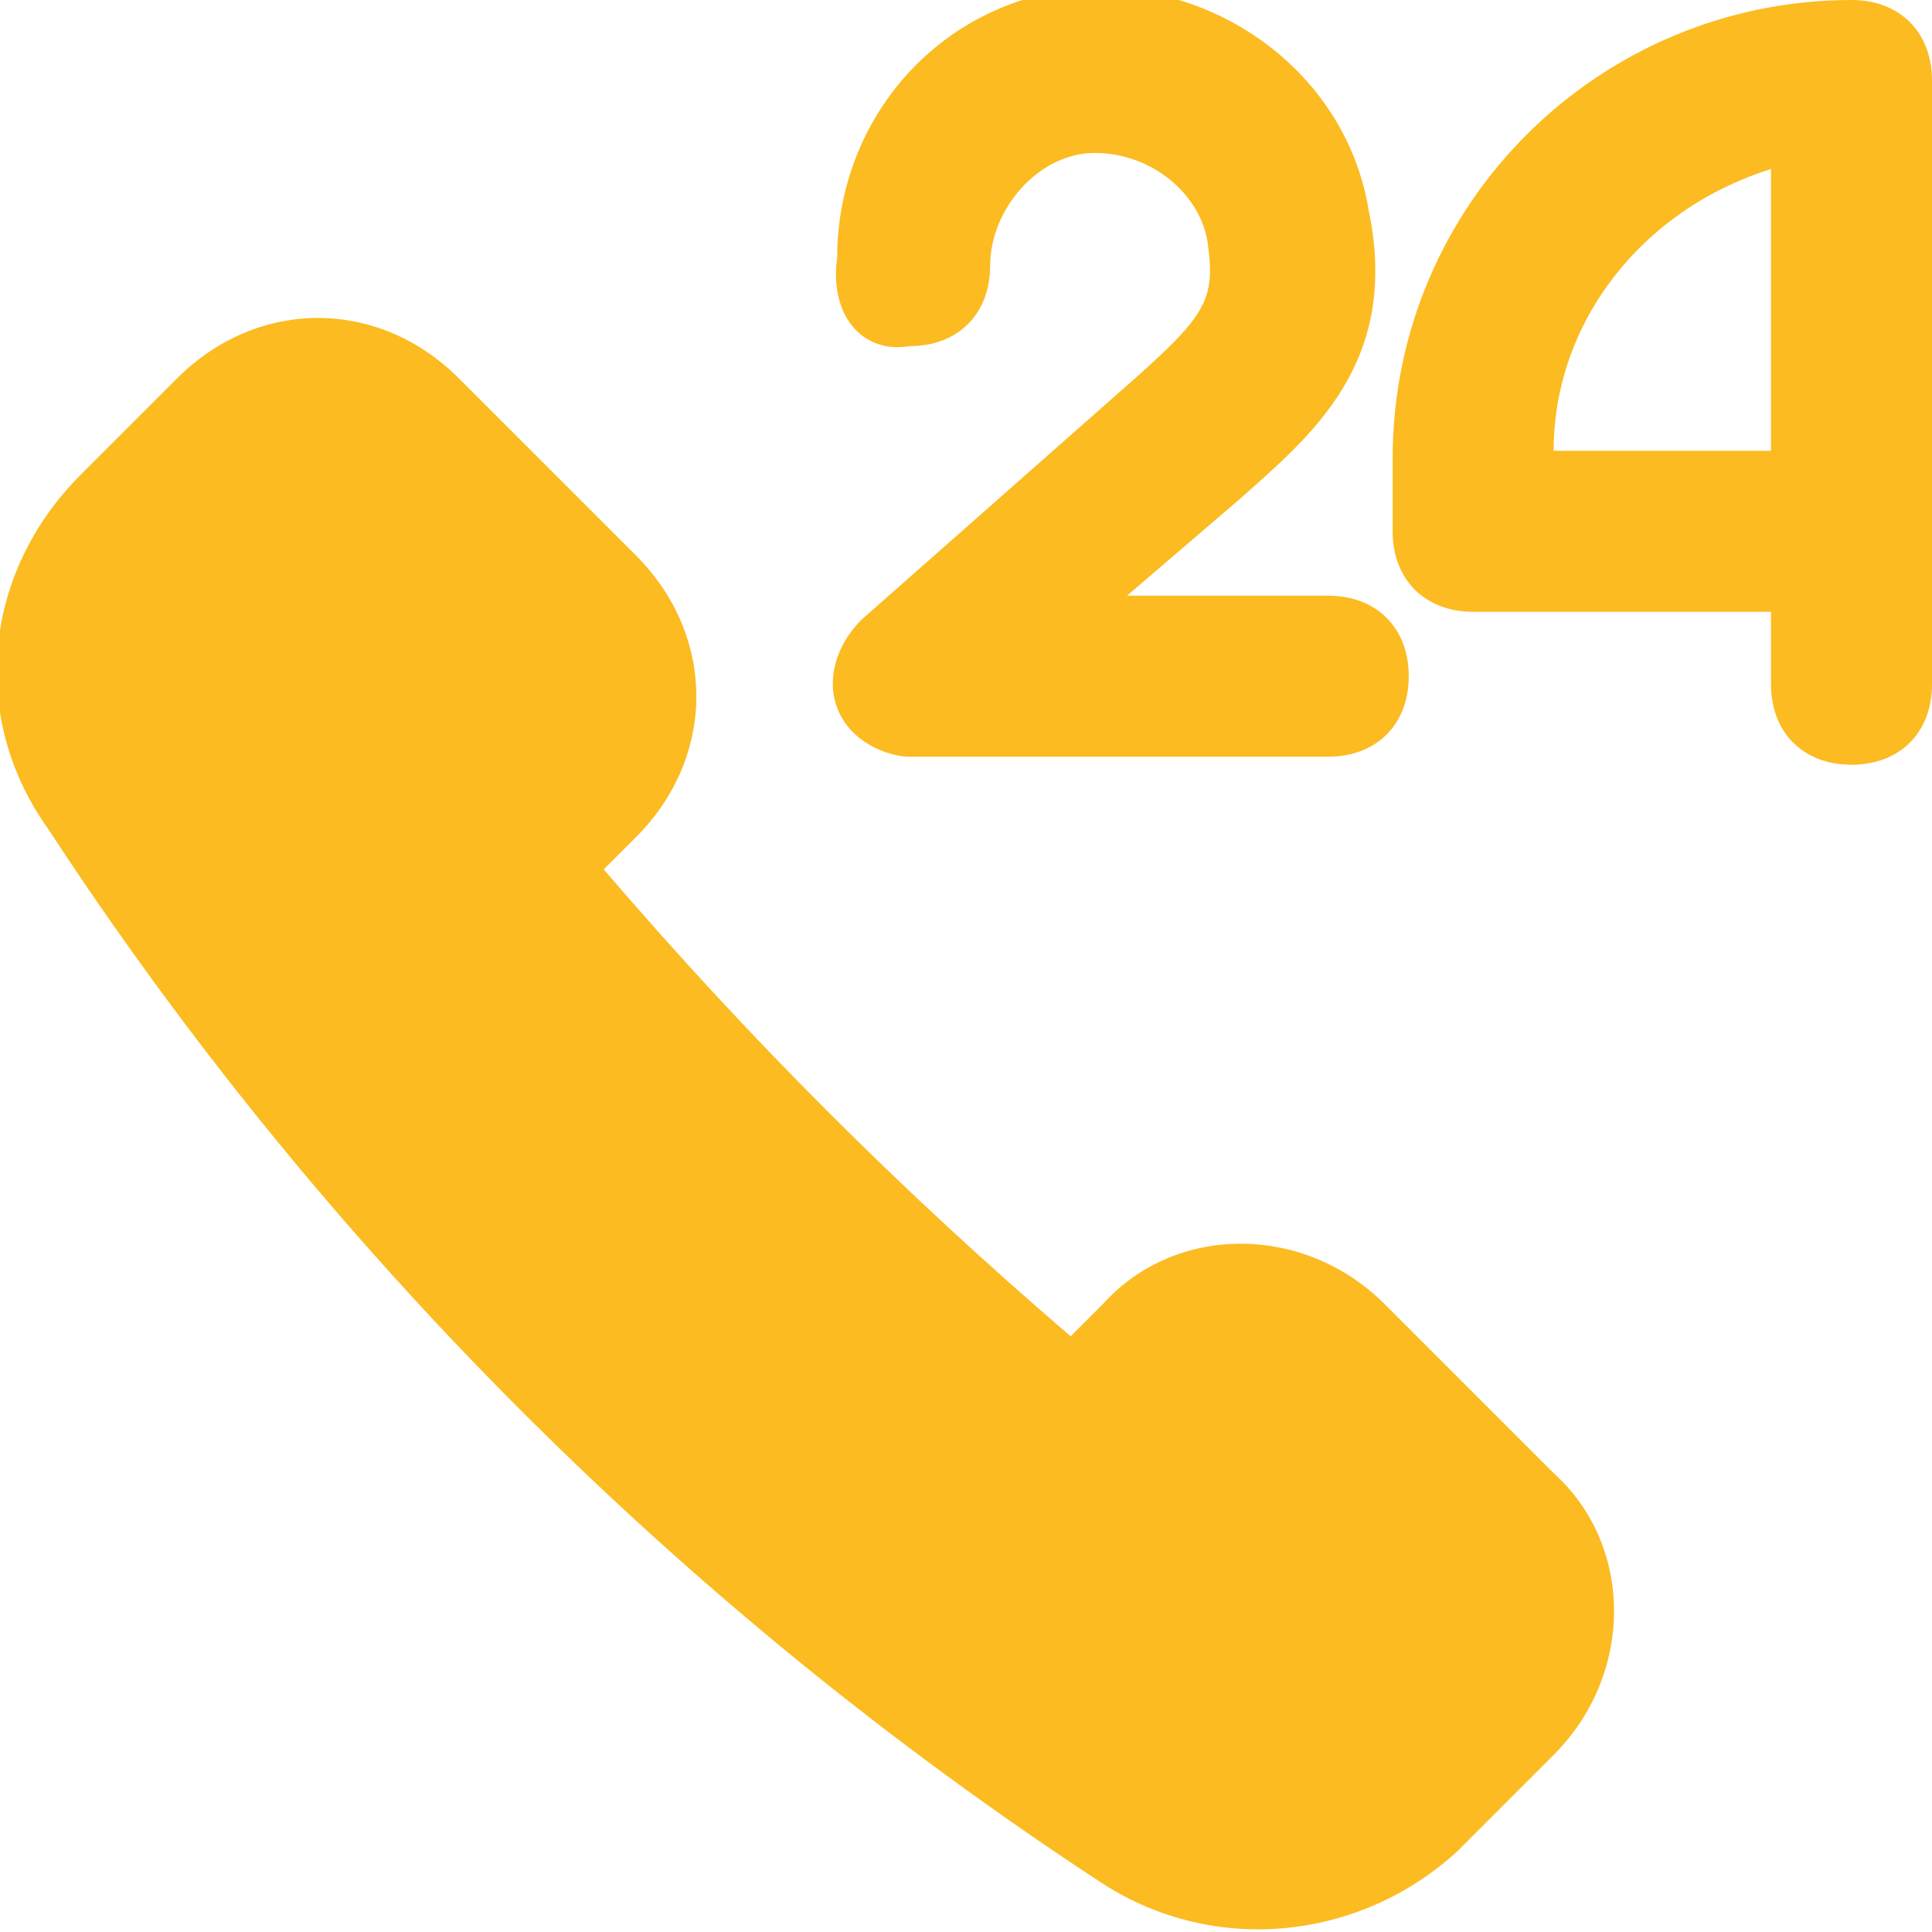 <?xml version="1.0" encoding="utf-8"?>
<!-- Generator: Adobe Illustrator 27.0.0, SVG Export Plug-In . SVG Version: 6.00 Build 0)  -->
<svg version="1.1" id="Ebene_1" xmlns="http://www.w3.org/2000/svg" xmlns:xlink="http://www.w3.org/1999/xlink" x="0px" y="0px"
	 viewBox="0 0 24 24" style="enable-background:new 0 0 24 24;" xml:space="preserve">
<style type="text/css">
	.st0{fill:#FBBB21;}
</style>
<g>
	<path class="st0" d="M17.2,16.2c-1-1-2.6-1-3.5,0l-0.4,0.4c-2.1-1.8-4-3.7-5.8-5.8l0.4-0.4c1-1,1-2.5,0-3.5c0,0,0,0,0,0L5.7,4.7
		c-1-1-2.5-1-3.5,0L1,5.9c-1.2,1.2-1.4,3-0.4,4.4C4,15.5,8.5,20,13.7,23.4c1.4,0.9,3.2,0.7,4.4-0.4l1.2-1.2c1-1,1-2.6,0-3.5
		L17.2,16.2z"/>
	<path class="st0" d="M23,0c-3.1,0-5.7,2.5-5.7,5.7v0.9c0,0.6,0.4,1,1,1H22v0.9c0,0.6,0.4,1,1,1s1-0.4,1-1V1C24,0.4,23.6,0,23,0z
		 M22,5.6h-2.7c0-1.6,1.1-3,2.7-3.5V5.6z"/>
	<path class="st0" d="M11.3,4.3c0.6,0,1-0.4,1-1c0-0.7,0.6-1.4,1.3-1.4c0.7,0,1.3,0.5,1.4,1.1c0.1,0.7,0,0.9-0.9,1.7l-3.4,3
		c-0.4,0.4-0.5,1-0.1,1.4c0.2,0.2,0.5,0.3,0.7,0.3h5.2c0.6,0,1-0.4,1-1s-0.4-1-1-1h-2.5l1.4-1.2c0.9-0.8,2-1.7,1.6-3.6
		c-0.3-1.8-2.1-3-3.9-2.7c-1.6,0.3-2.7,1.7-2.7,3.3C10.3,3.9,10.7,4.4,11.3,4.3z"/>
</g>
</svg>
